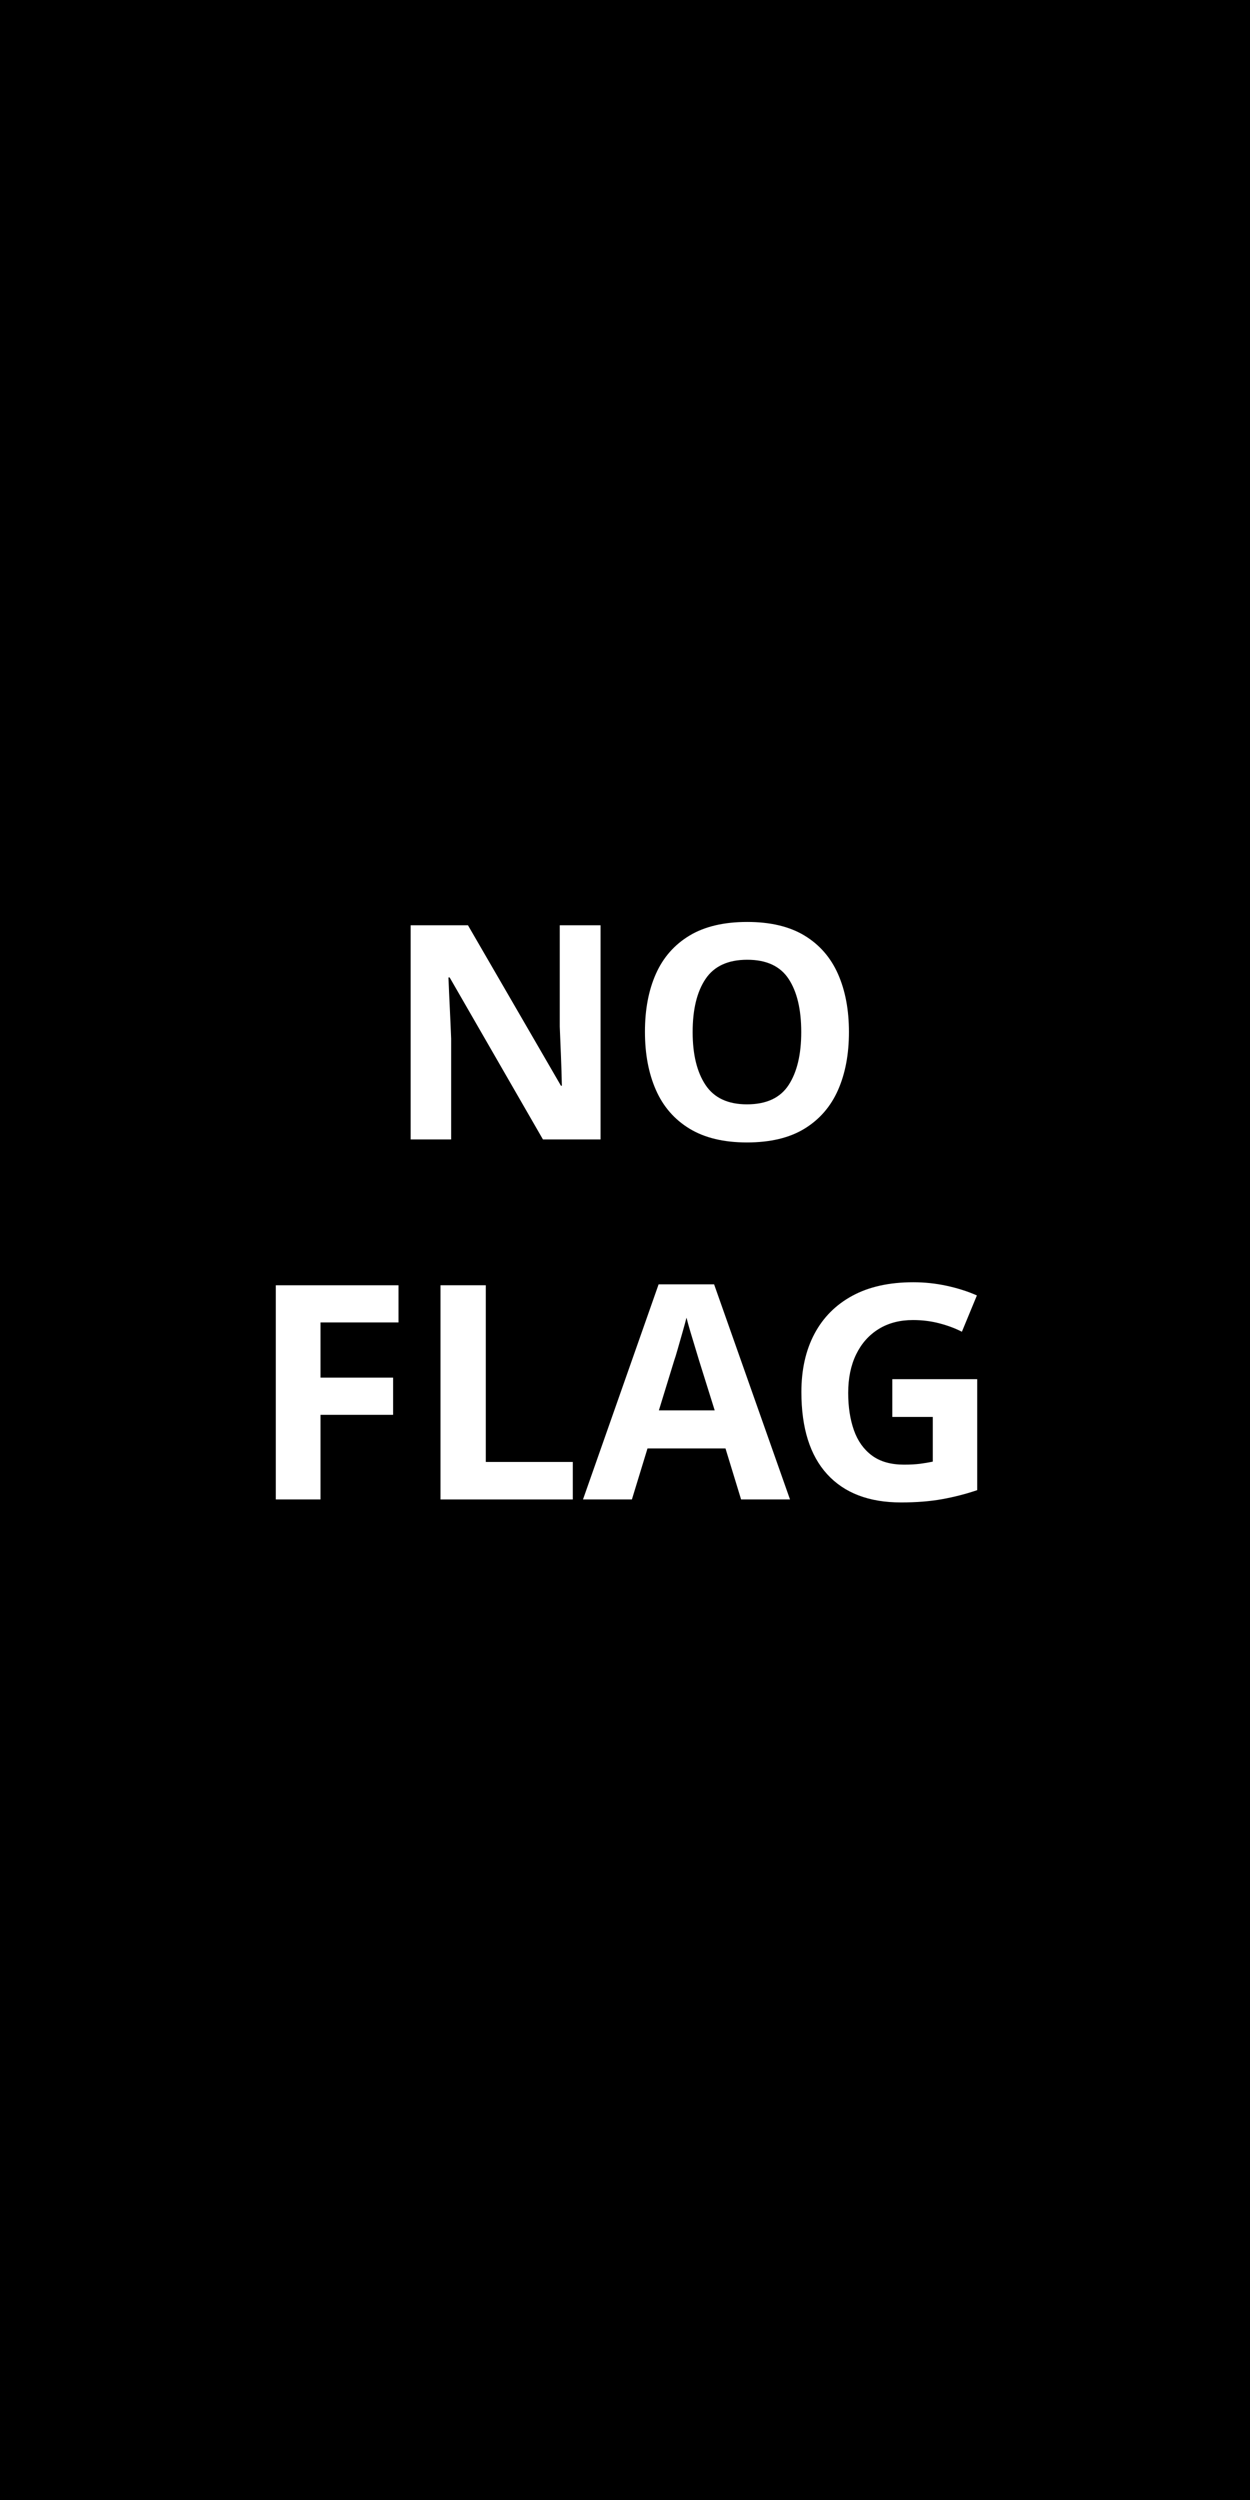 <?xml version="1.0" encoding="UTF-8"?>
<svg id="Layer_1" data-name="Layer 1" xmlns="http://www.w3.org/2000/svg" width="200" height="400" viewBox="0 0 200 400">
  <defs>
    <style>
      .cls-1 {
        fill: #fff;
      }
    </style>
  </defs>
  <rect width="200" height="400"/>
  <g>
    <path class="cls-1" d="m96.088,182.312h-9.216l-14.928-25.92h-.192c.063,1.632.136,3.265.216,4.896s.151,3.264.216,4.896v16.128h-6.479v-34.271h9.168l14.88,25.68h.145c-.032-1.6-.081-3.184-.145-4.752-.064-1.567-.128-3.136-.192-4.704v-16.224h6.528v34.271Z"/>
    <path class="cls-1" d="m135.831,165.128c0,3.552-.584,6.647-1.752,9.288-1.168,2.64-2.952,4.696-5.352,6.168-2.4,1.472-5.473,2.208-9.217,2.208-3.712,0-6.775-.736-9.191-2.208s-4.208-3.536-5.376-6.192c-1.168-2.655-1.752-5.76-1.752-9.312,0-3.553.584-6.64,1.752-9.265,1.168-2.623,2.96-4.663,5.376-6.12,2.416-1.455,5.496-2.184,9.24-2.184,3.711,0,6.768.729,9.168,2.184,2.399,1.457,4.184,3.505,5.352,6.145s1.752,5.736,1.752,9.288Zm-25.008,0c0,3.584.688,6.408,2.064,8.472,1.375,2.064,3.583,3.096,6.623,3.096,3.104,0,5.328-1.031,6.673-3.096,1.344-2.063,2.016-4.888,2.016-8.472,0-3.616-.672-6.448-2.016-8.496-1.345-2.048-3.553-3.072-6.624-3.072-3.072,0-5.297,1.024-6.672,3.072-1.377,2.048-2.064,4.88-2.064,8.496Z"/>
    <path class="cls-1" d="m51.28,239.912h-7.152v-34.272h19.633v5.952h-12.48v8.832h11.616v5.952h-11.616v13.536Z"/>
    <path class="cls-1" d="m70.48,239.912v-34.272h7.248v28.272h13.92v6h-21.168Z"/>
    <path class="cls-1" d="m118.575,239.912l-2.496-8.16h-12.479l-2.496,8.16h-7.824l12.097-34.416h8.88l12.144,34.416h-7.824Zm-6.72-22.225c-.16-.543-.368-1.231-.624-2.063-.257-.832-.512-1.68-.768-2.544-.257-.864-.465-1.615-.624-2.256-.161.641-.377,1.433-.648,2.376-.272.944-.528,1.84-.768,2.688-.24.849-.425,1.448-.553,1.8l-2.447,7.969h8.928l-2.496-7.969Z"/>
    <path class="cls-1" d="m142.768,220.664h13.584v17.76c-1.793.608-3.656,1.088-5.592,1.44-1.937.352-4.137.527-6.601.527-5.12,0-9.056-1.504-11.808-4.512-2.753-3.008-4.128-7.392-4.128-13.152,0-3.583.696-6.688,2.088-9.312s3.415-4.656,6.072-6.096c2.655-1.44,5.903-2.16,9.744-2.16,1.823,0,3.615.191,5.376.576,1.759.384,3.359.896,4.8,1.535l-2.4,5.809c-1.056-.544-2.256-.992-3.6-1.344-1.345-.353-2.753-.528-4.225-.528-2.111,0-3.944.479-5.496,1.439s-2.752,2.312-3.6,4.057c-.849,1.744-1.271,3.8-1.271,6.168,0,2.24.304,4.224.911,5.952.607,1.728,1.568,3.08,2.881,4.056,1.312.977,3.023,1.464,5.136,1.464,1.023,0,1.896-.048,2.616-.144.72-.097,1.384-.208,1.991-.336v-7.152h-6.479v-6.048Z"/>
  </g>
</svg>